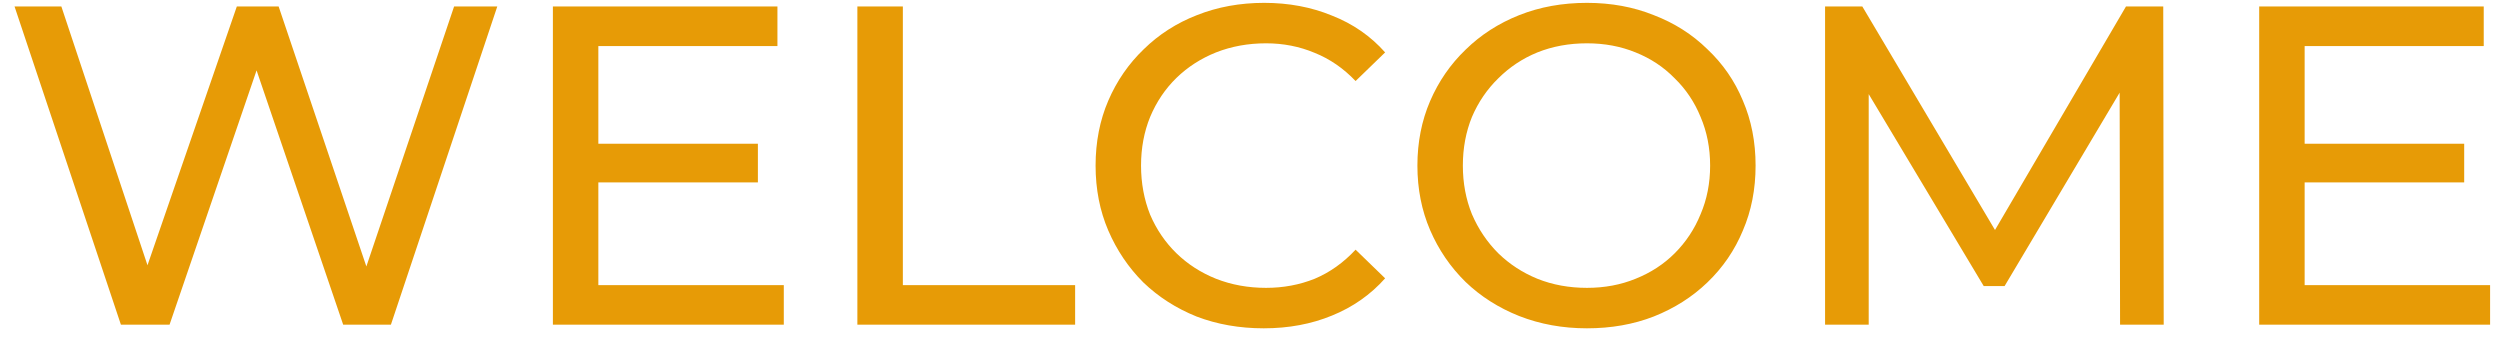 <?xml version="1.0" encoding="UTF-8"?> <svg xmlns="http://www.w3.org/2000/svg" width="77" height="11" viewBox="0 0 77 11" fill="none"><path d="M3.724 10L0.448 0.2H1.89L4.9 9.244H4.172L7.294 0.2H8.582L11.634 9.244H10.934L13.986 0.2H15.316L12.04 10H10.57L7.714 1.614H8.092L5.222 10H3.724ZM18.303 4.428H23.343V5.618H18.303V4.428ZM18.429 8.782H24.141V10H17.029V0.2H23.945V1.418H18.429V8.782ZM26.407 10V0.2H27.808V8.782H33.114V10H26.407ZM38.924 10.112C38.178 10.112 37.487 9.991 36.852 9.748C36.227 9.496 35.681 9.146 35.214 8.698C34.757 8.241 34.398 7.709 34.136 7.102C33.875 6.495 33.744 5.828 33.744 5.1C33.744 4.372 33.875 3.705 34.136 3.098C34.398 2.491 34.762 1.964 35.228 1.516C35.695 1.059 36.241 0.709 36.866 0.466C37.501 0.214 38.192 0.088 38.938 0.088C39.694 0.088 40.39 0.219 41.024 0.48C41.668 0.732 42.214 1.11 42.662 1.614L41.752 2.496C41.379 2.104 40.959 1.815 40.492 1.628C40.026 1.432 39.526 1.334 38.994 1.334C38.444 1.334 37.93 1.427 37.454 1.614C36.988 1.801 36.582 2.062 36.236 2.398C35.891 2.734 35.62 3.135 35.424 3.602C35.238 4.059 35.144 4.559 35.144 5.1C35.144 5.641 35.238 6.145 35.424 6.612C35.62 7.069 35.891 7.466 36.236 7.802C36.582 8.138 36.988 8.399 37.454 8.586C37.93 8.773 38.444 8.866 38.994 8.866C39.526 8.866 40.026 8.773 40.492 8.586C40.959 8.39 41.379 8.091 41.752 7.69L42.662 8.572C42.214 9.076 41.668 9.459 41.024 9.72C40.39 9.981 39.69 10.112 38.924 10.112ZM48.878 10.112C48.132 10.112 47.436 9.986 46.792 9.734C46.158 9.482 45.607 9.132 45.14 8.684C44.674 8.227 44.31 7.695 44.048 7.088C43.787 6.481 43.656 5.819 43.656 5.1C43.656 4.381 43.787 3.719 44.048 3.112C44.31 2.505 44.674 1.978 45.14 1.53C45.607 1.073 46.158 0.718 46.792 0.466C47.427 0.214 48.122 0.088 48.878 0.088C49.625 0.088 50.311 0.214 50.936 0.466C51.571 0.709 52.122 1.059 52.588 1.516C53.064 1.964 53.428 2.491 53.68 3.098C53.942 3.705 54.072 4.372 54.072 5.1C54.072 5.828 53.942 6.495 53.68 7.102C53.428 7.709 53.064 8.241 52.588 8.698C52.122 9.146 51.571 9.496 50.936 9.748C50.311 9.991 49.625 10.112 48.878 10.112ZM48.878 8.866C49.42 8.866 49.919 8.773 50.376 8.586C50.843 8.399 51.244 8.138 51.58 7.802C51.926 7.457 52.192 7.055 52.378 6.598C52.574 6.141 52.672 5.641 52.672 5.1C52.672 4.559 52.574 4.059 52.378 3.602C52.192 3.145 51.926 2.748 51.58 2.412C51.244 2.067 50.843 1.801 50.376 1.614C49.919 1.427 49.42 1.334 48.878 1.334C48.328 1.334 47.819 1.427 47.352 1.614C46.895 1.801 46.494 2.067 46.148 2.412C45.803 2.748 45.532 3.145 45.336 3.602C45.15 4.059 45.056 4.559 45.056 5.1C45.056 5.641 45.15 6.141 45.336 6.598C45.532 7.055 45.803 7.457 46.148 7.802C46.494 8.138 46.895 8.399 47.352 8.586C47.819 8.773 48.328 8.866 48.878 8.866ZM56.212 10V0.2H57.36L61.756 7.606H61.14L65.48 0.2H66.628L66.642 10H65.298L65.284 2.314H65.606L61.742 8.81H61.098L57.206 2.314H57.556V10H56.212ZM70.857 4.428H75.897V5.618H70.857V4.428ZM70.983 8.782H76.695V10H69.583V0.2H76.499V1.418H70.983V8.782Z" fill="#E79B06"></path></svg> 